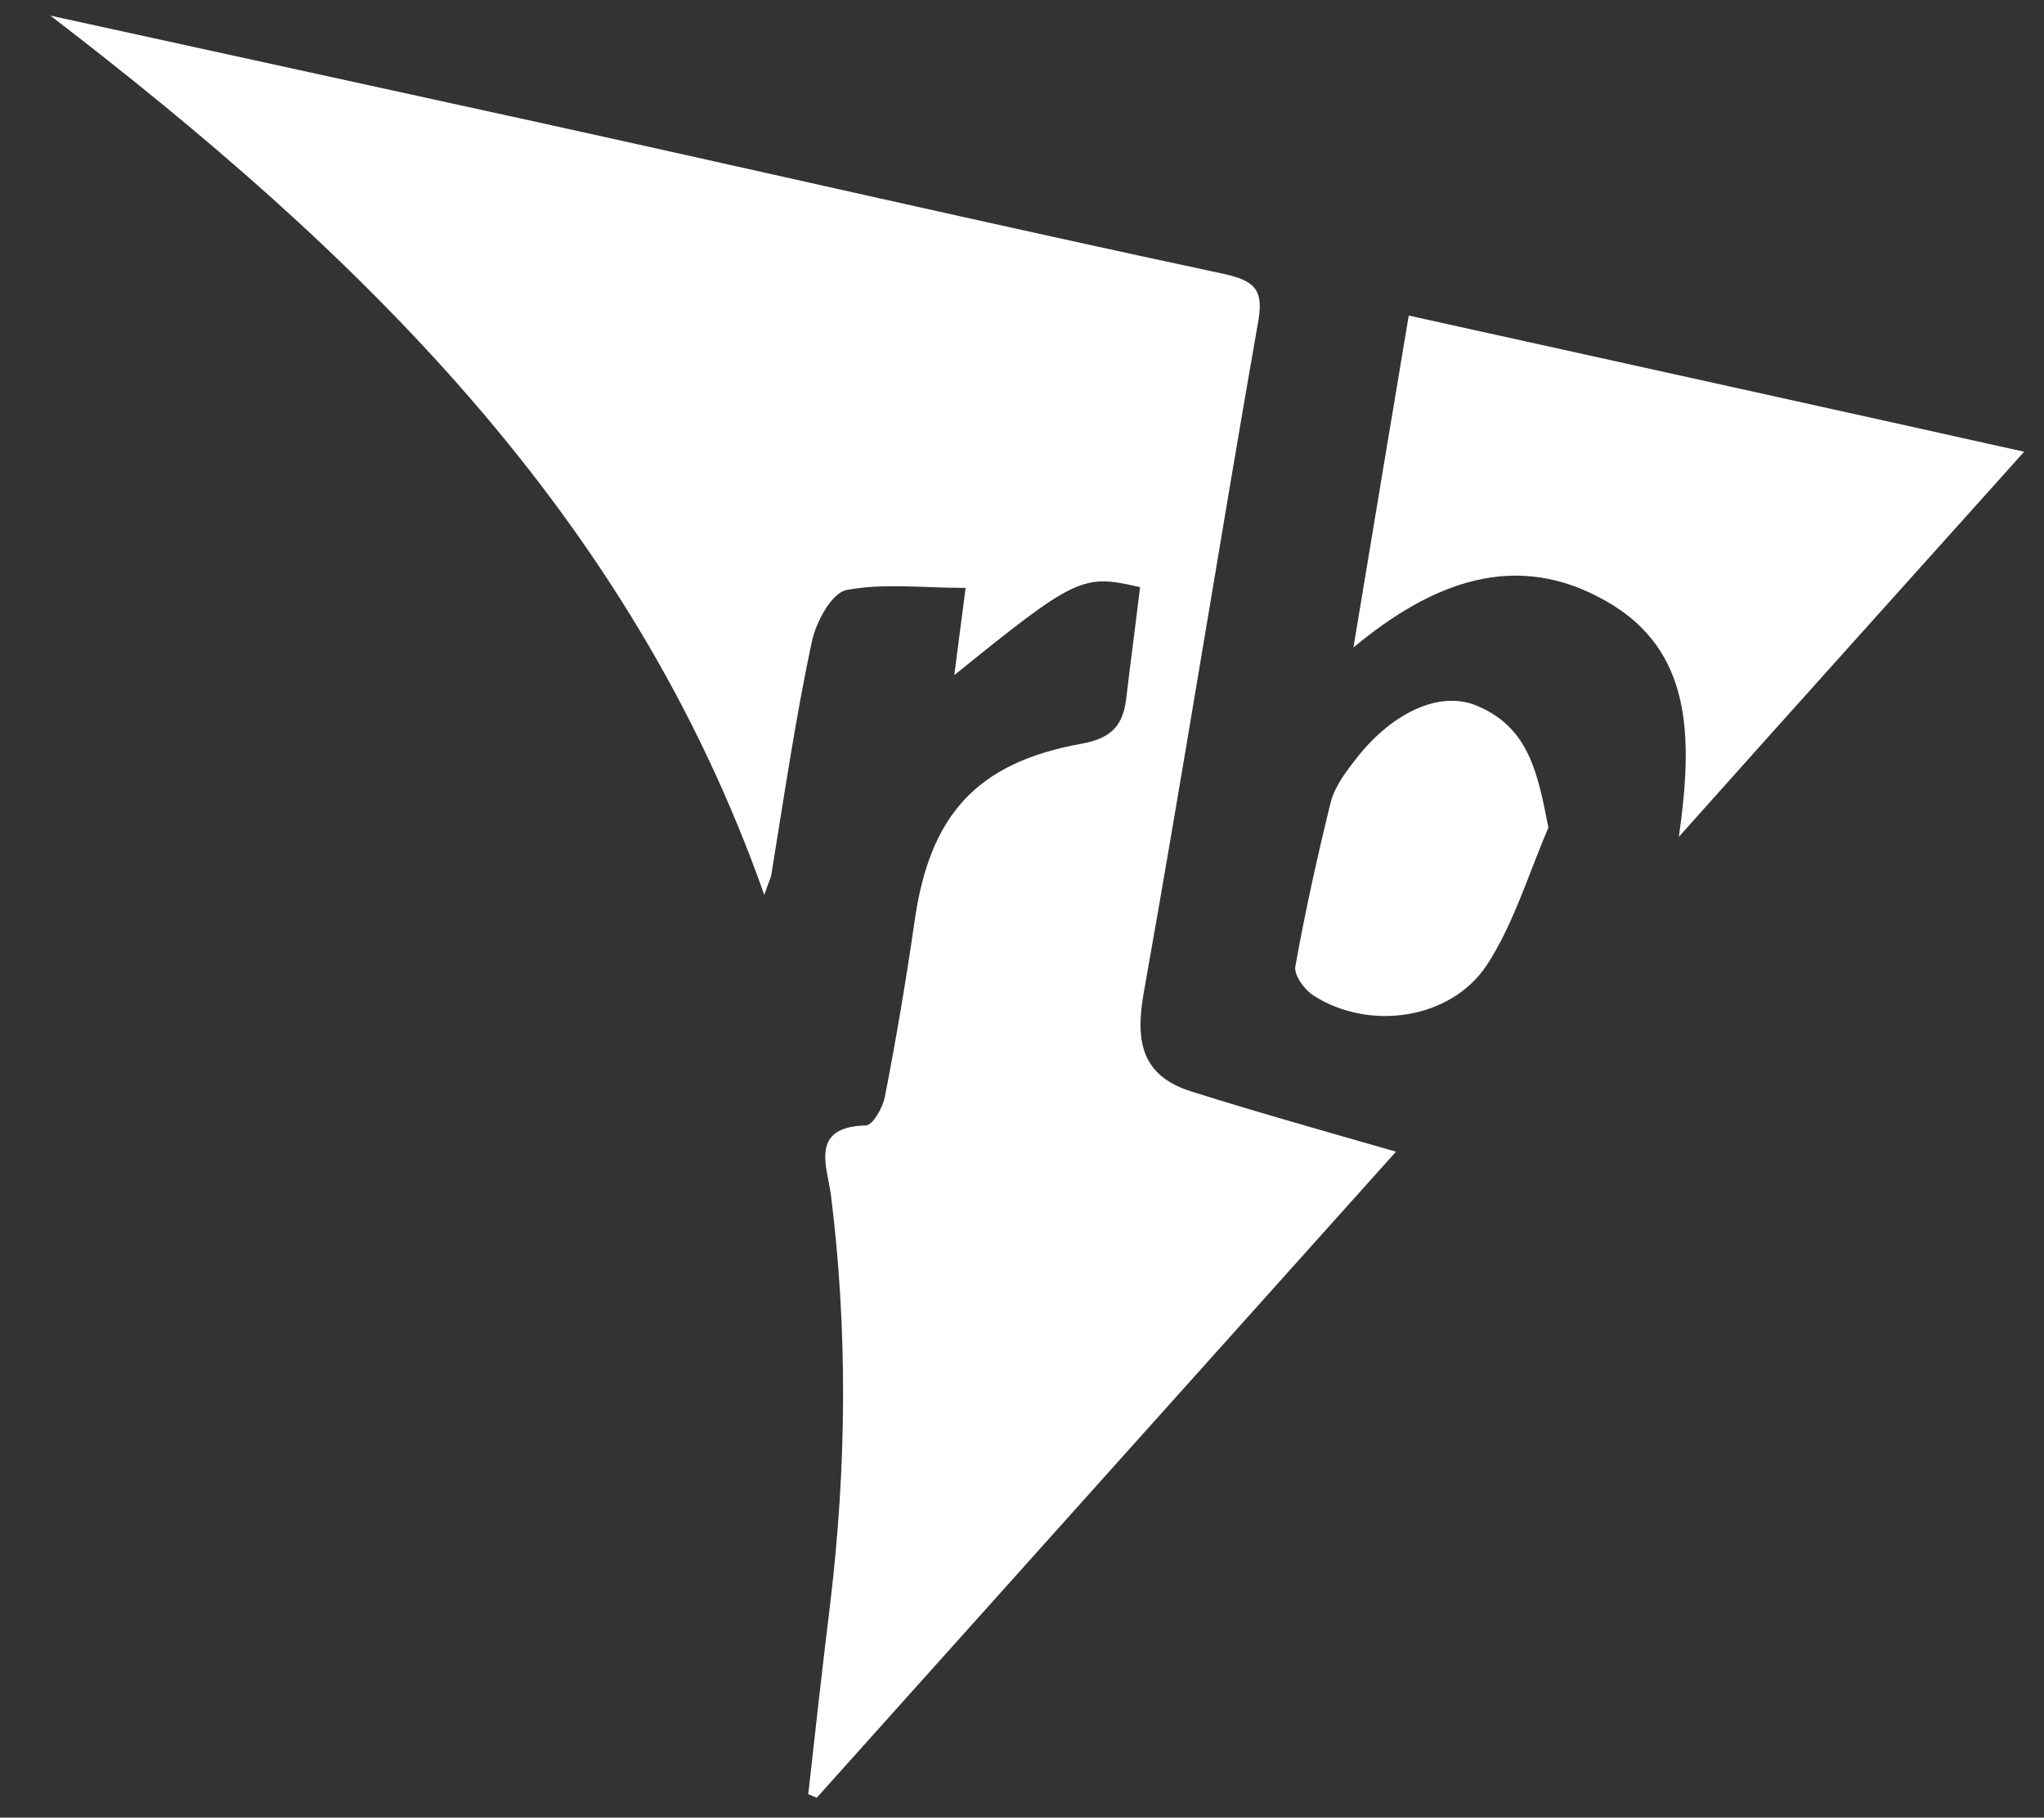 <?xml version="1.0" encoding="utf-8"?>
<!-- Generator: Adobe Illustrator 22.0.1, SVG Export Plug-In . SVG Version: 6.00 Build 0)  -->
<svg version="1.1" id="Layer_1" xmlns="http://www.w3.org/2000/svg" xmlns:xlink="http://www.w3.org/1999/xlink" x="0px" y="0px"
	 viewBox="0 0 288.3 256.3" style="enable-background:new 0 0 288.3 256.3;" xml:space="preserve">
<rect x="0" y="0" width="288.3" height="256.3" fill="#333333" stroke="none"/>
<style type="text/css">
	.st0{fill:#FFFFFF;}
</style>
<g>
	<g>
		<path class="st0" d="M114,253c1-9,2-17.9,3.1-26.9c2.3-19.2,2.5-38.4,0.1-57.6c-0.5-3.9-3.1-9.6,4.9-9.8c1,0,2.4-2.5,2.7-4
			c1.6-8.2,3-16.5,4.2-24.8c2.1-14.8,8.6-22.3,23.4-25c4.7-0.8,6.1-2.9,6.5-6.8c0.6-5.1,1.3-10.2,1.9-15.3c-8.1-1.9-9-1.5-26.2,12.4
			c0.5-4,1-7.6,1.6-12.3c-6.1,0-11.6-0.7-16.8,0.3c-2.1,0.4-4.3,4.5-4.9,7.3c-2.3,10.8-3.9,21.8-5.7,32.8c-0.1,0.6-0.4,1.1-1,2.9
			C88.8,72.3,50.4,35.4,7.1,2.2c22.9,5,45.7,10,68.6,15c32.3,7.1,64.5,14.5,96.8,21.4c4.7,1,5.8,2.4,4.9,7.1
			c-5.5,31.4-10.5,63-16.1,94.4c-1.2,6.9-0.2,11.6,6.7,13.8c9.5,3,19.2,5.7,28.9,8.5c-26.7,29.8-54.2,60.4-81.7,91.1
			C114.9,253.4,114.5,253.2,114,253z"/>
		<path class="st0" d="M236.8,118c2-14.1,1.9-26.3-10.2-33.2c-12.7-7.3-24.5-2.8-35.7,6.5c2.6-15.7,5.1-30.7,7.8-46.8
			c28.9,6.4,57.2,12.6,86.8,19.2C269,82.1,253.4,99.4,236.8,118z"/>
		<path class="st0" d="M218.4,116.7c-2.8,6.5-4.9,13.6-8.7,19.4c-5.1,7.7-16.6,9.3-24.4,4.3c-1.3-0.8-2.8-2.9-2.6-4.1
			c1.4-7.8,3.1-15.5,5-23.2c0.6-2.3,2.3-4.5,3.8-6.4c5.2-6.5,11.9-9.4,17-7.1C215.7,102.7,216.9,109.1,218.4,116.7z"/>
	</g>
</g>
</svg>

